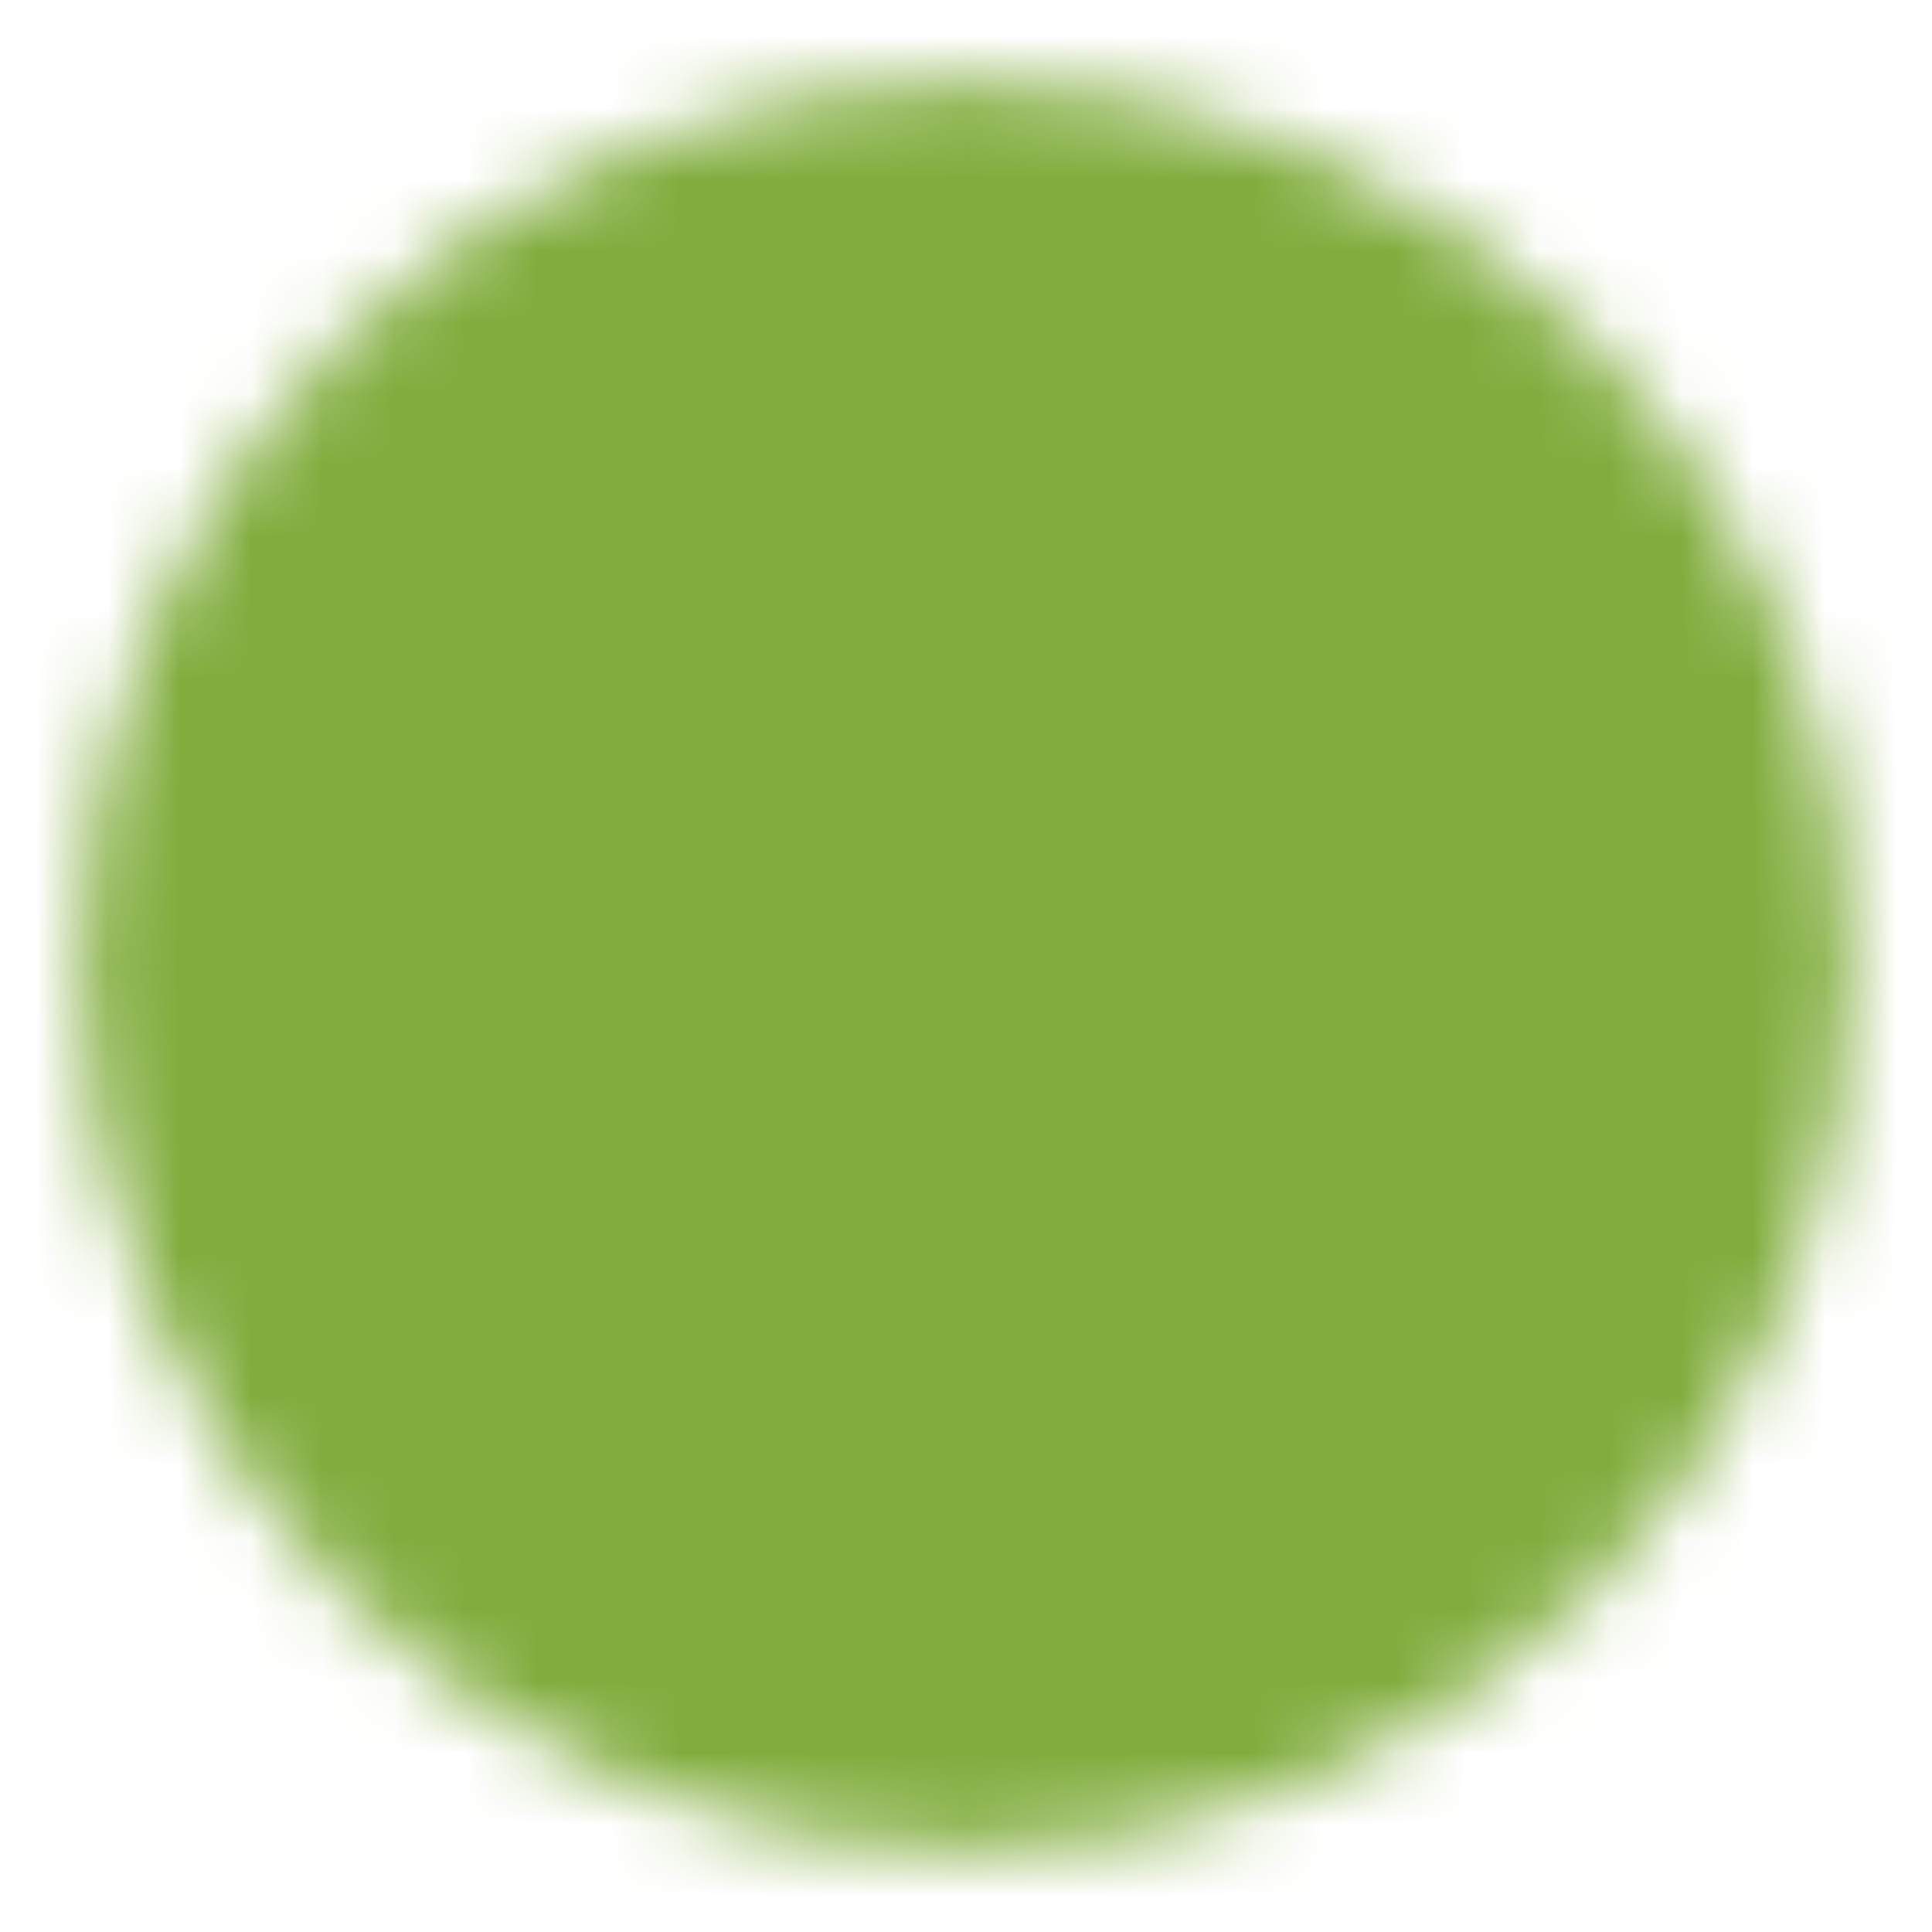 <?xml version="1.0" encoding="UTF-8"?> <svg xmlns="http://www.w3.org/2000/svg" width="27" height="27" viewBox="0 0 27 27" fill="none"> <mask id="mask0_506_4" style="mask-type:luminance" maskUnits="userSpaceOnUse" x="1" y="1" width="25" height="25"> <path d="M13.498 24.75C14.976 24.752 16.439 24.462 17.804 23.896C19.169 23.331 20.41 22.501 21.453 21.455C22.499 20.411 23.329 19.172 23.894 17.806C24.46 16.441 24.75 14.978 24.748 13.5C24.75 12.022 24.46 10.559 23.894 9.194C23.329 7.829 22.499 6.589 21.453 5.545C20.41 4.499 19.169 3.669 17.804 3.104C16.439 2.538 14.976 2.248 13.498 2.25C12.02 2.248 10.557 2.538 9.192 3.104C7.827 3.669 6.587 4.499 5.543 5.545C4.497 6.589 3.667 7.829 3.102 9.194C2.536 10.559 2.246 12.022 2.248 13.5C2.246 14.978 2.536 16.441 3.102 17.806C3.667 19.172 4.497 20.411 5.543 21.455C6.587 22.501 7.827 23.331 9.192 23.896C10.557 24.462 12.02 24.752 13.498 24.75Z" fill="white" stroke="white" stroke-width="2.25" stroke-linejoin="round"></path> <path d="M8.998 13.5L12.373 16.875L19.123 10.125" stroke="black" stroke-width="2.25" stroke-linecap="round" stroke-linejoin="round"></path> </mask> <g mask="url(#mask0_506_4)"> <path d="M-0.001 0H26.999V27H-0.001V0Z" fill="#81AD3E"></path> </g> </svg> 